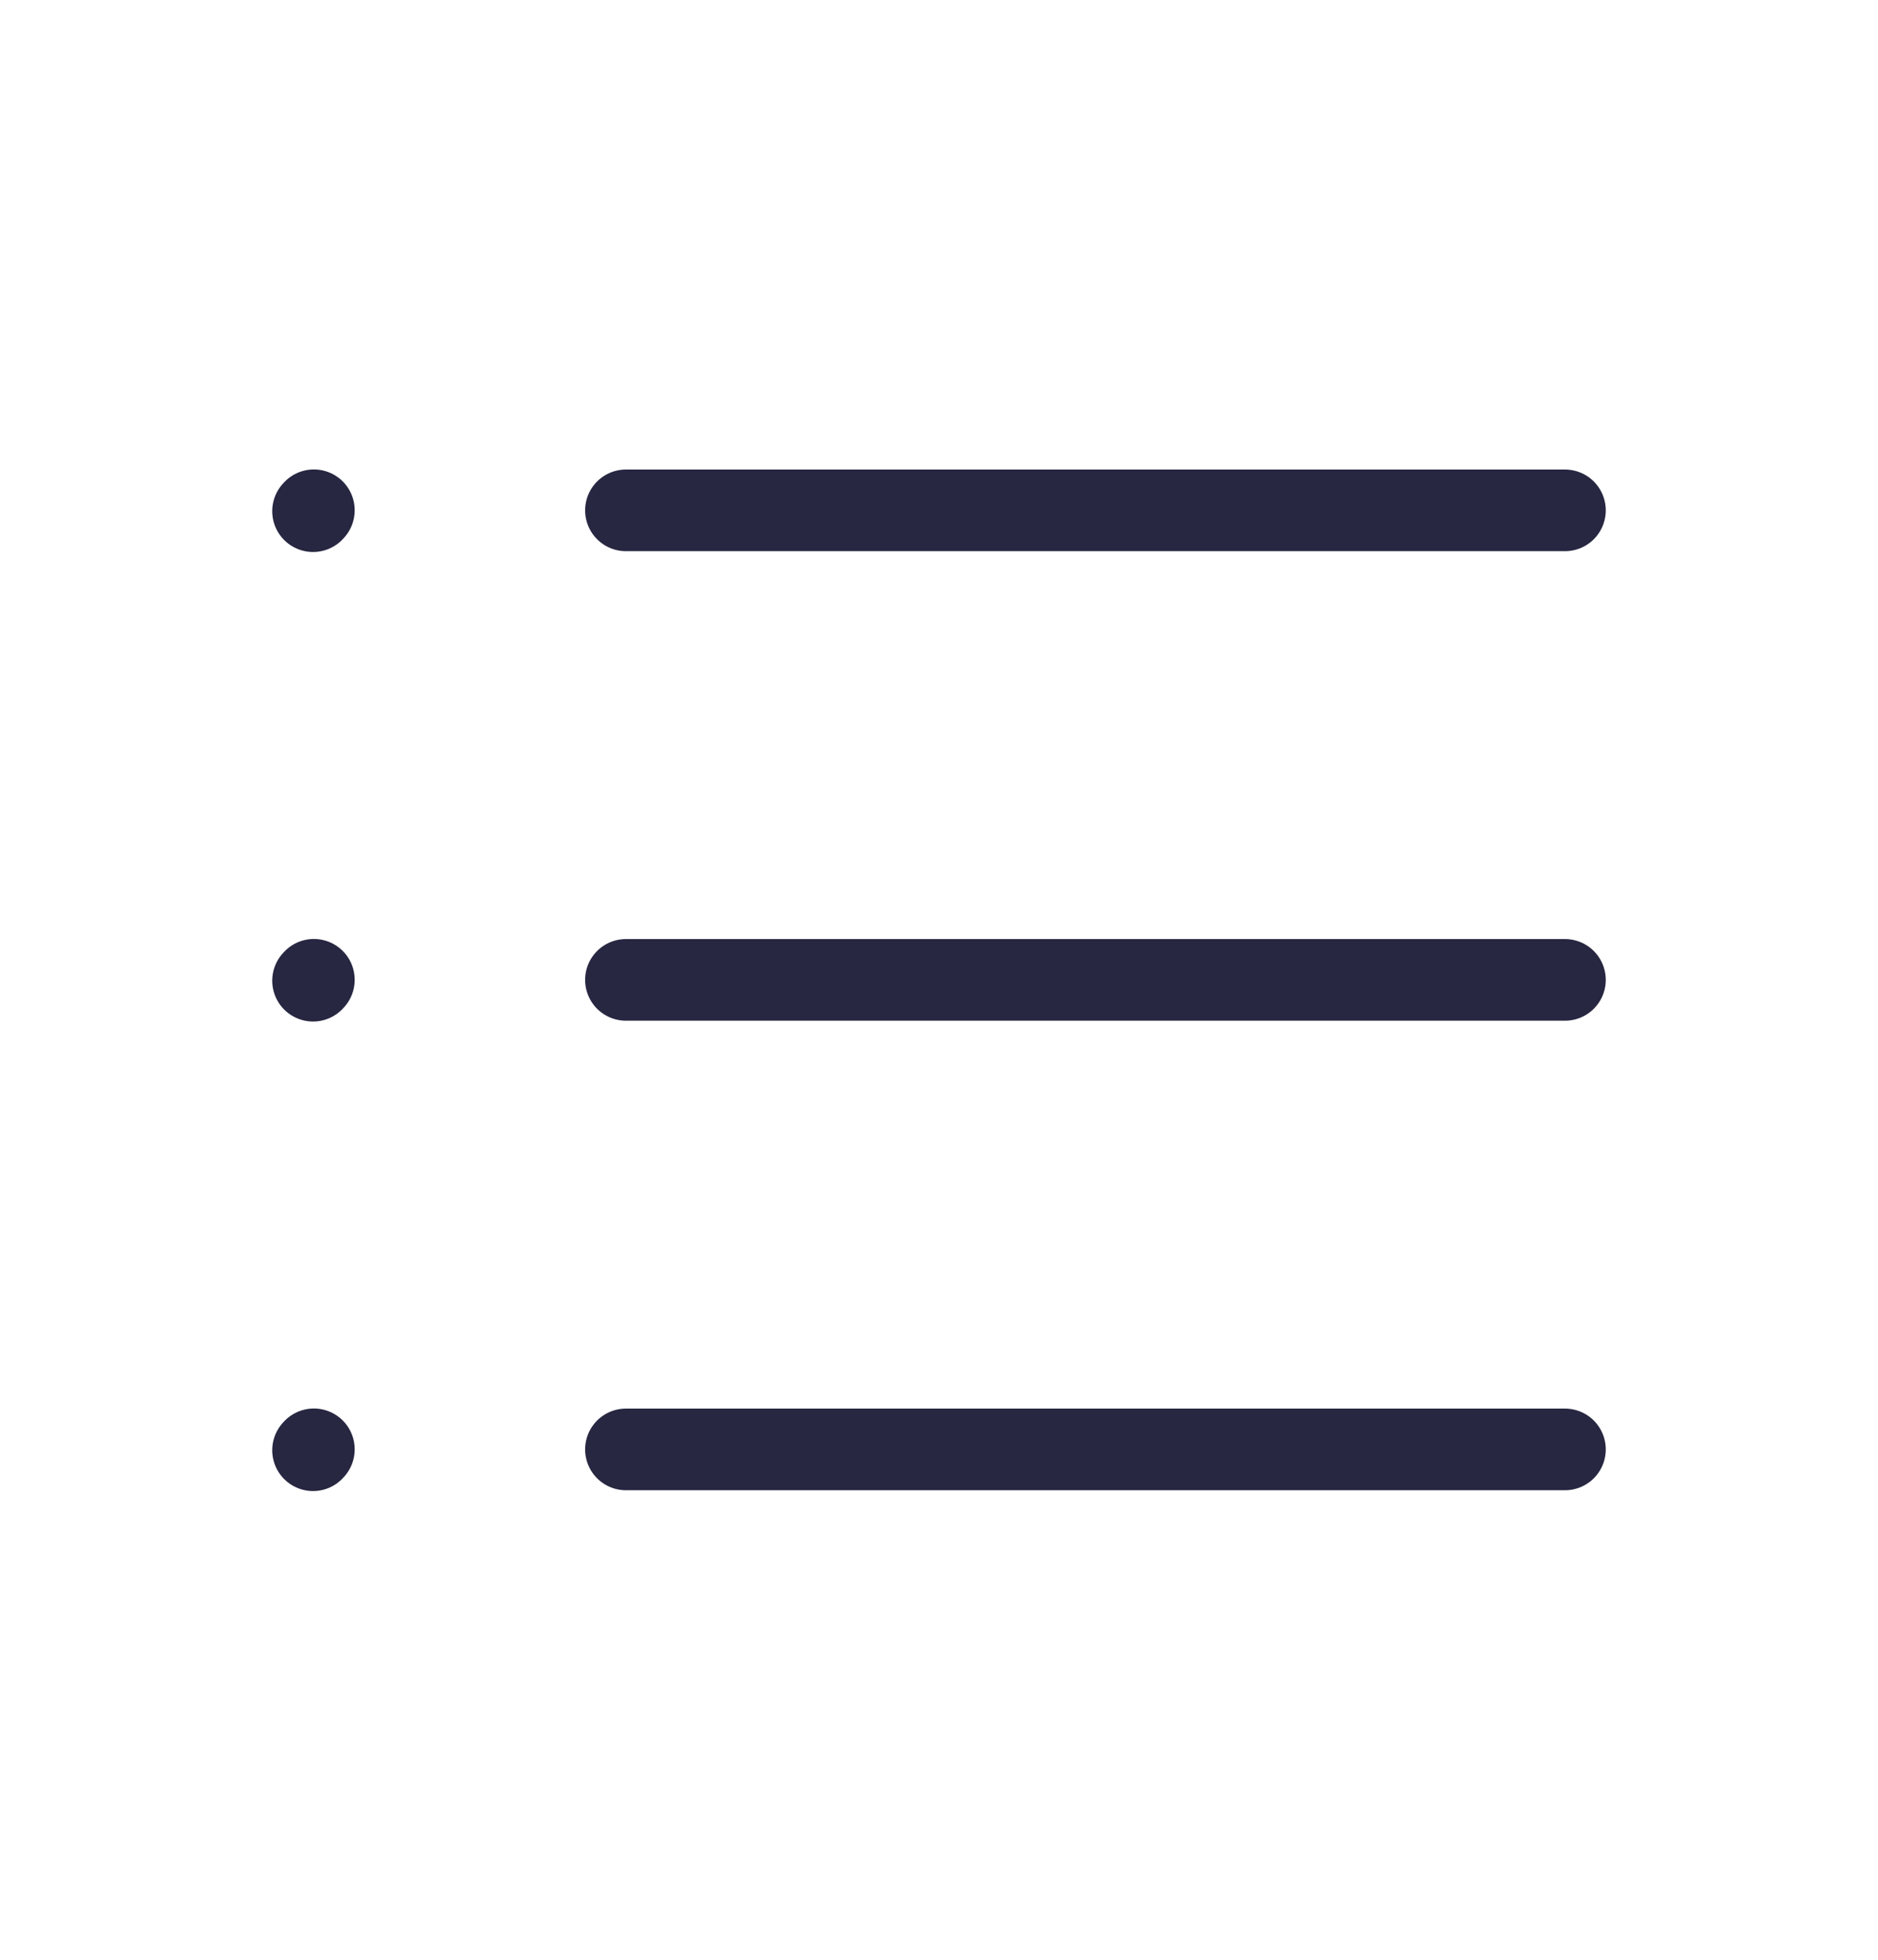 <svg xmlns="http://www.w3.org/2000/svg" width="23" height="24" viewBox="0 0 23 24" fill="none"><g id="list"><path id="Vector" d="M7.666 6.25H19.166" stroke="#272742" stroke-linecap="round" stroke-linejoin="round"></path><path id="Vector_2" d="M3.834 6.26L3.844 6.249" stroke="#272742" stroke-linecap="round" stroke-linejoin="round"></path><path id="Vector_3" d="M3.834 12.01L3.844 11.999" stroke="#272742" stroke-linecap="round" stroke-linejoin="round"></path><path id="Vector_4" d="M3.834 17.76L3.844 17.749" stroke="#272742" stroke-linecap="round" stroke-linejoin="round"></path><path id="Vector_5" d="M7.666 12H19.166" stroke="#272742" stroke-linecap="round" stroke-linejoin="round"></path><path id="Vector_6" d="M7.666 17.75H19.166" stroke="#272742" stroke-linecap="round" stroke-linejoin="round"></path></g></svg>